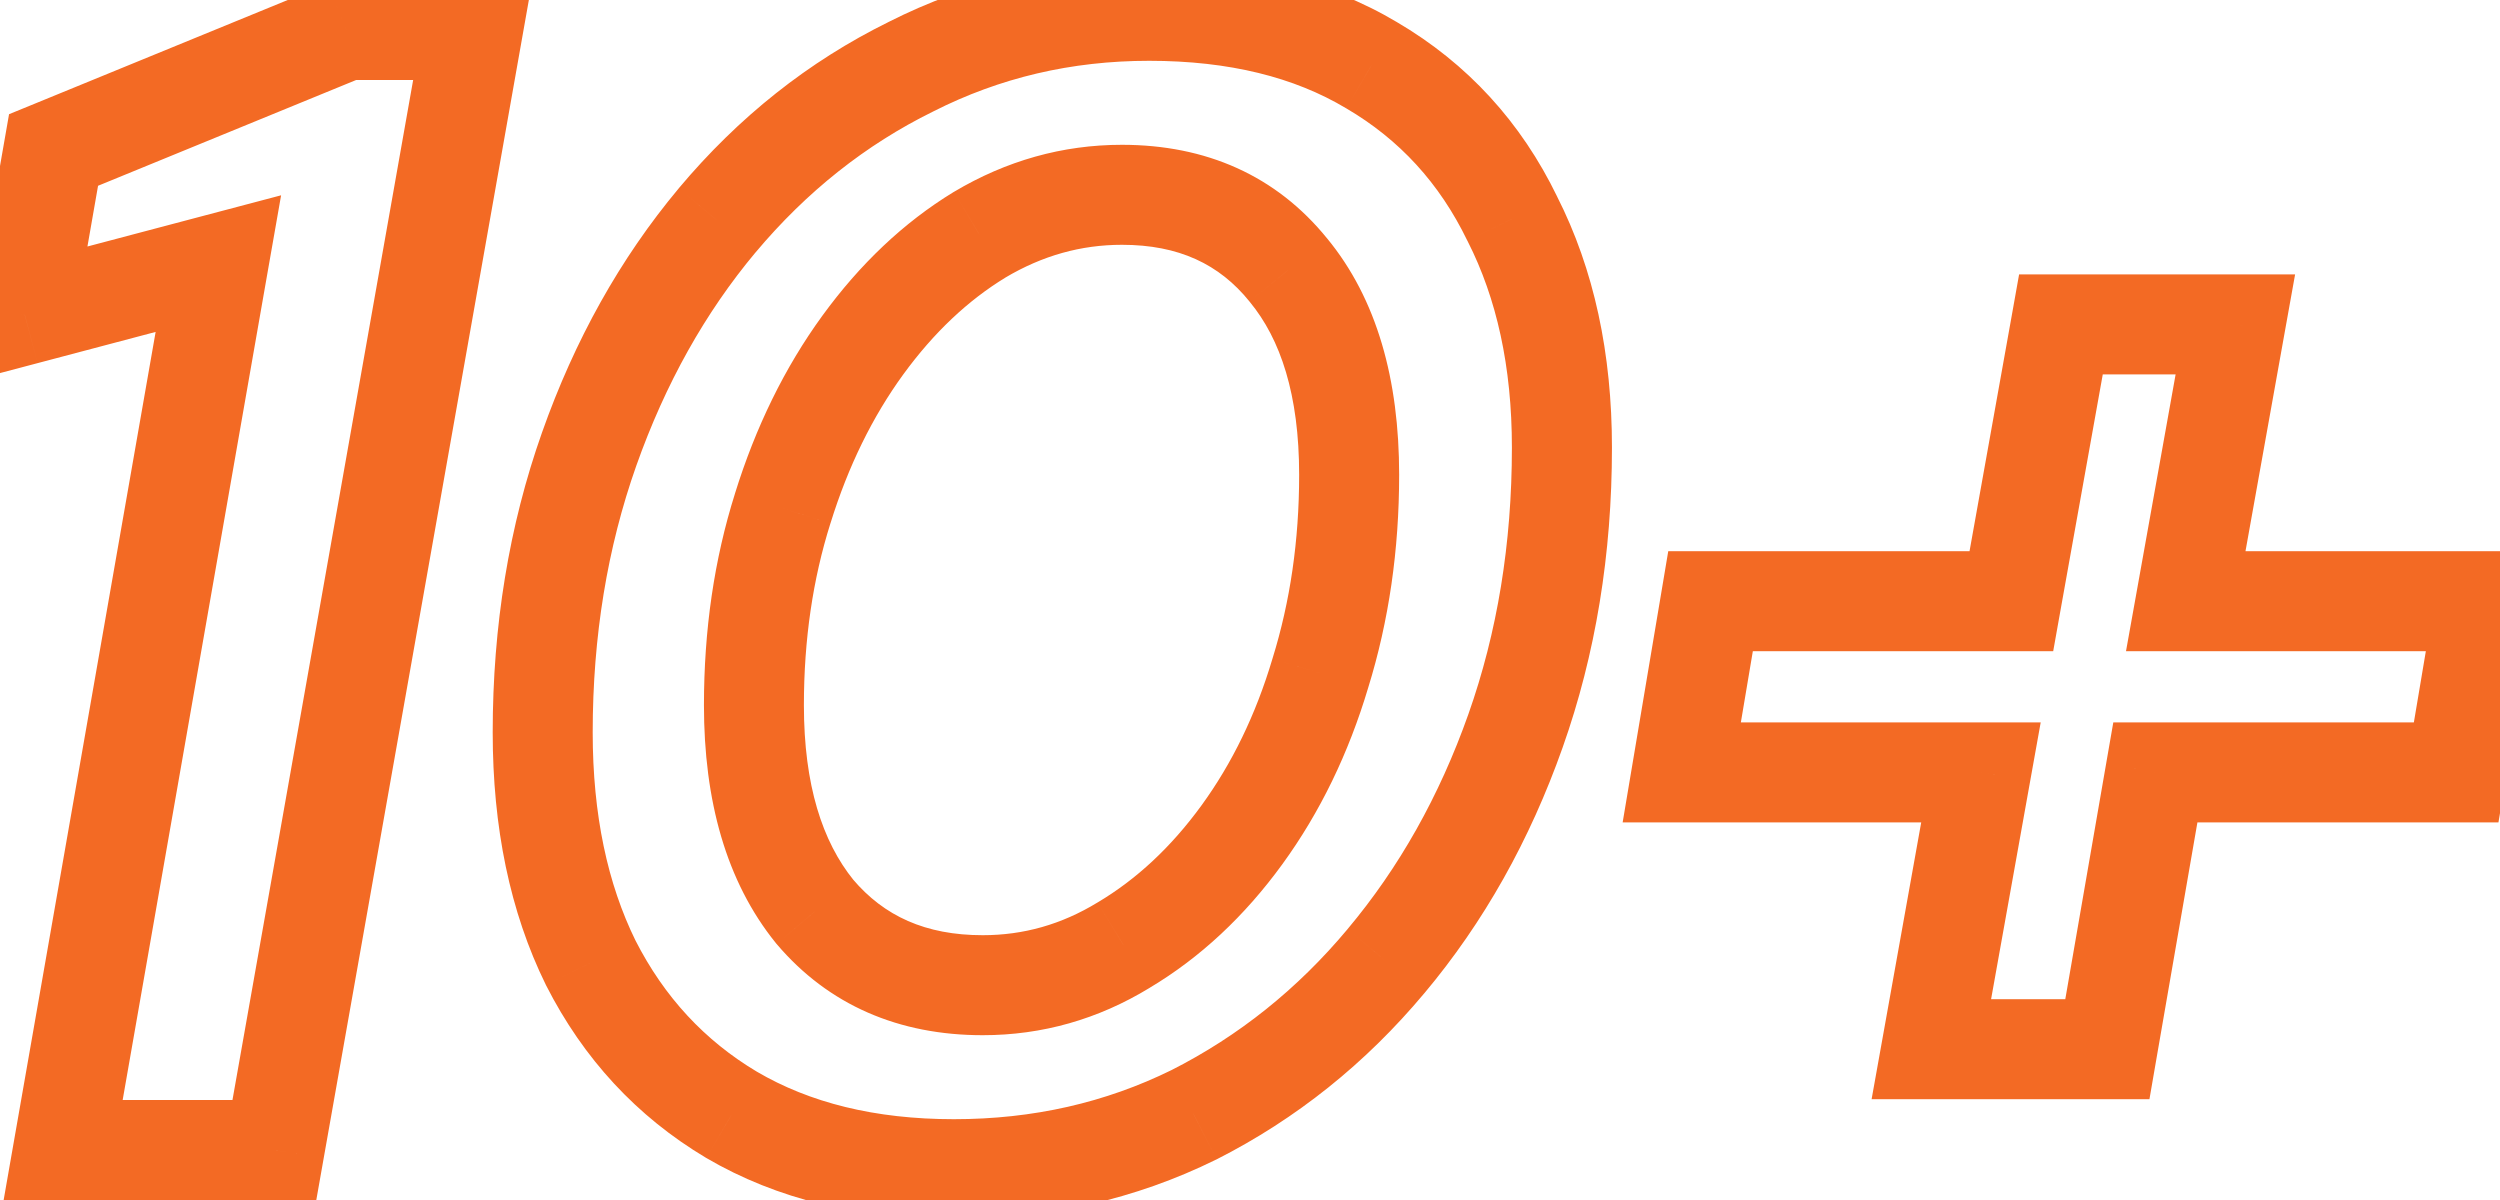 <svg xmlns="http://www.w3.org/2000/svg" width="50" height="24" viewBox="0 0 50 24" fill="none"><path d="M1.263 23L0.278 22.828L0.073 24H1.263V23ZM4.367 5.272L5.352 5.444L5.622 3.906L4.112 4.305L4.367 5.272ZM0.495 6.296L-0.49 6.124L-0.759 7.662L0.751 7.263L0.495 6.296ZM1.071 3L0.692 2.075L0.181 2.284L0.086 2.828L1.071 3ZM6.927 0.6V-0.4H6.73L6.548 -0.325L6.927 0.6ZM9.455 0.6L10.44 0.774L10.648 -0.4H9.455V0.6ZM5.487 23V24H6.326L6.472 23.174L5.487 23ZM2.248 23.172L5.352 5.444L3.382 5.1L0.278 22.828L2.248 23.172ZM4.112 4.305L0.24 5.329L0.751 7.263L4.623 6.239L4.112 4.305ZM1.48 6.468L2.056 3.172L0.086 2.828L-0.49 6.124L1.48 6.468ZM1.45 3.925L7.306 1.525L6.548 -0.325L0.692 2.075L1.45 3.925ZM6.927 1.6H9.455V-0.4H6.927V1.6ZM8.471 0.426L4.503 22.826L6.472 23.174L10.44 0.774L8.471 0.426ZM5.487 22H1.263V24H5.487V22ZM14.63 22.296L14.118 23.155L14.125 23.159L14.63 22.296ZM11.815 19.256L10.917 19.697L10.923 19.709L11.815 19.256ZM11.783 8.984L10.84 8.651L11.783 8.984ZM14.342 4.408L13.576 3.765L13.575 3.767L14.342 4.408ZM18.215 1.336L18.657 2.233L18.667 2.228L18.215 1.336ZM27.43 1.304L26.918 2.163L26.925 2.167L27.43 1.304ZM30.247 4.376L29.346 4.812L29.351 4.82L29.355 4.829L30.247 4.376ZM30.311 14.616L29.368 14.283L30.311 14.616ZM27.718 19.224L26.952 18.581L26.951 18.583L27.718 19.224ZM23.878 22.296L24.32 23.193L24.331 23.188L23.878 22.296ZM22.471 18.904L21.959 18.045L21.95 18.05L22.471 18.904ZM26.407 13.464L25.451 13.168L25.448 13.178L26.407 13.464ZM25.767 5.4L24.989 6.029L24.995 6.037L25.767 5.4ZM19.59 4.696L19.079 3.837L19.07 3.842L19.59 4.696ZM17.255 6.904L18.063 7.492L17.255 6.904ZM15.655 10.168L16.608 10.469L16.61 10.464L15.655 10.168ZM16.294 18.232L15.517 18.861L15.524 18.87L15.532 18.879L16.294 18.232ZM19.078 22.384C17.492 22.384 16.192 22.052 15.136 21.433L14.125 23.159C15.544 23.991 17.209 24.384 19.078 24.384V22.384ZM15.143 21.437C14.094 20.812 13.285 19.941 12.706 18.803L10.923 19.709C11.667 21.173 12.735 22.33 14.118 23.155L15.143 21.437ZM12.712 18.815C12.153 17.678 11.854 16.299 11.854 14.648H9.854C9.854 16.538 10.196 18.232 10.917 19.697L12.712 18.815ZM11.854 14.648C11.854 12.725 12.148 10.95 12.725 9.317L10.84 8.651C10.18 10.516 9.854 12.518 9.854 14.648H11.854ZM12.725 9.317C13.308 7.67 14.105 6.251 15.11 5.049L13.575 3.767C12.404 5.168 11.494 6.799 10.84 8.651L12.725 9.317ZM15.109 5.051C16.134 3.829 17.316 2.894 18.657 2.233L17.773 0.439C16.169 1.229 14.77 2.342 13.576 3.765L15.109 5.051ZM18.667 2.228C19.994 1.555 21.427 1.216 22.983 1.216V-0.784C21.124 -0.784 19.379 -0.376 17.762 0.444L18.667 2.228ZM22.983 1.216C24.594 1.216 25.89 1.549 26.918 2.163L27.943 0.445C26.539 -0.392 24.87 -0.784 22.983 -0.784V1.216ZM26.925 2.167C27.987 2.789 28.79 3.663 29.346 4.812L31.147 3.94C30.423 2.444 29.349 1.269 27.936 0.441L26.925 2.167ZM29.355 4.829C29.932 5.965 30.238 7.329 30.238 8.952H32.239C32.239 7.076 31.884 5.39 31.138 3.923L29.355 4.829ZM30.238 8.952C30.238 10.876 29.945 12.65 29.368 14.283L31.253 14.949C31.913 13.084 32.239 11.082 32.239 8.952H30.238ZM29.368 14.283C28.786 15.928 27.979 17.357 26.952 18.581L28.485 19.867C29.677 18.446 30.598 16.803 31.253 14.949L29.368 14.283ZM26.951 18.583C25.948 19.783 24.774 20.721 23.426 21.404L24.331 23.188C25.927 22.378 27.313 21.268 28.486 19.865L26.951 18.583ZM23.436 21.399C22.109 22.053 20.662 22.384 19.078 22.384V24.384C20.951 24.384 22.704 23.99 24.32 23.193L23.436 21.399ZM19.654 20.704C20.845 20.704 21.963 20.385 22.991 19.758L21.95 18.05C21.229 18.49 20.469 18.704 19.654 18.704V20.704ZM22.982 19.763C24.007 19.153 24.894 18.32 25.647 17.284L24.03 16.108C23.418 16.949 22.726 17.588 21.959 18.045L22.982 19.763ZM25.647 17.284C26.402 16.246 26.973 15.064 27.365 13.75L25.448 13.178C25.115 14.296 24.64 15.269 24.03 16.108L25.647 17.284ZM27.362 13.76C27.778 12.419 27.983 10.996 27.983 9.496H25.983C25.983 10.812 25.803 12.034 25.451 13.168L27.362 13.76ZM27.983 9.496C27.983 7.601 27.543 5.981 26.538 4.763L24.995 6.037C25.611 6.782 25.983 7.893 25.983 9.496H27.983ZM26.544 4.771C25.524 3.51 24.117 2.896 22.439 2.896V4.896C23.576 4.896 24.387 5.284 24.989 6.029L26.544 4.771ZM22.439 2.896C21.248 2.896 20.123 3.215 19.079 3.837L20.102 5.555C20.85 5.11 21.623 4.896 22.439 4.896V2.896ZM19.07 3.842C18.069 4.453 17.196 5.285 16.446 6.316L18.063 7.492C18.679 6.646 19.363 6.006 20.111 5.55L19.07 3.842ZM16.446 6.316C15.692 7.353 15.112 8.542 14.699 9.872L16.61 10.464C16.965 9.32 17.452 8.333 18.063 7.492L16.446 6.316ZM14.701 9.867C14.283 11.19 14.079 12.604 14.079 14.104H16.078C16.078 12.788 16.258 11.578 16.608 10.469L14.701 9.867ZM14.079 14.104C14.079 16.001 14.518 17.626 15.517 18.861L17.072 17.603C16.449 16.833 16.078 15.706 16.078 14.104H14.079ZM15.532 18.879C16.573 20.107 17.984 20.704 19.654 20.704V18.704C18.509 18.704 17.68 18.32 17.057 17.585L15.532 18.879ZM38.627 20.984L37.643 20.808L37.432 21.984H38.627V20.984ZM39.619 15.448L40.603 15.624L40.814 14.448H39.619V15.448ZM33.635 15.448L32.649 15.282L32.453 16.448H33.635V15.448ZM34.211 12.024V11.024H33.365L33.225 11.858L34.211 12.024ZM40.227 12.024V13.024H41.064L41.211 12.2L40.227 12.024ZM41.219 6.488V5.488H40.382L40.235 6.312L41.219 6.488ZM44.707 6.488L45.691 6.664L45.902 5.488H44.707V6.488ZM43.715 12.024L42.731 11.848L42.52 13.024H43.715V12.024ZM49.699 12.024L50.685 12.19L50.881 11.024H49.699V12.024ZM49.123 15.448V16.448H49.969L50.109 15.614L49.123 15.448ZM43.107 15.448V14.448H42.266L42.122 15.277L43.107 15.448ZM42.147 20.984V21.984H42.989L43.132 21.155L42.147 20.984ZM39.611 21.16L40.603 15.624L38.635 15.272L37.643 20.808L39.611 21.16ZM39.619 14.448H33.635V16.448H39.619V14.448ZM34.621 15.614L35.197 12.19L33.225 11.858L32.649 15.282L34.621 15.614ZM34.211 13.024H40.227V11.024H34.211V13.024ZM41.211 12.2L42.203 6.664L40.235 6.312L39.243 11.848L41.211 12.2ZM41.219 7.488H44.707V5.488H41.219V7.488ZM43.723 6.312L42.731 11.848L44.699 12.2L45.691 6.664L43.723 6.312ZM43.715 13.024H49.699V11.024H43.715V13.024ZM48.713 11.858L48.137 15.282L50.109 15.614L50.685 12.19L48.713 11.858ZM49.123 14.448H43.107V16.448H49.123V14.448ZM42.122 15.277L41.162 20.813L43.132 21.155L44.092 15.619L42.122 15.277ZM42.147 19.984H38.627V21.984H42.147V19.984Z" fill="#F36A24"></path></svg>